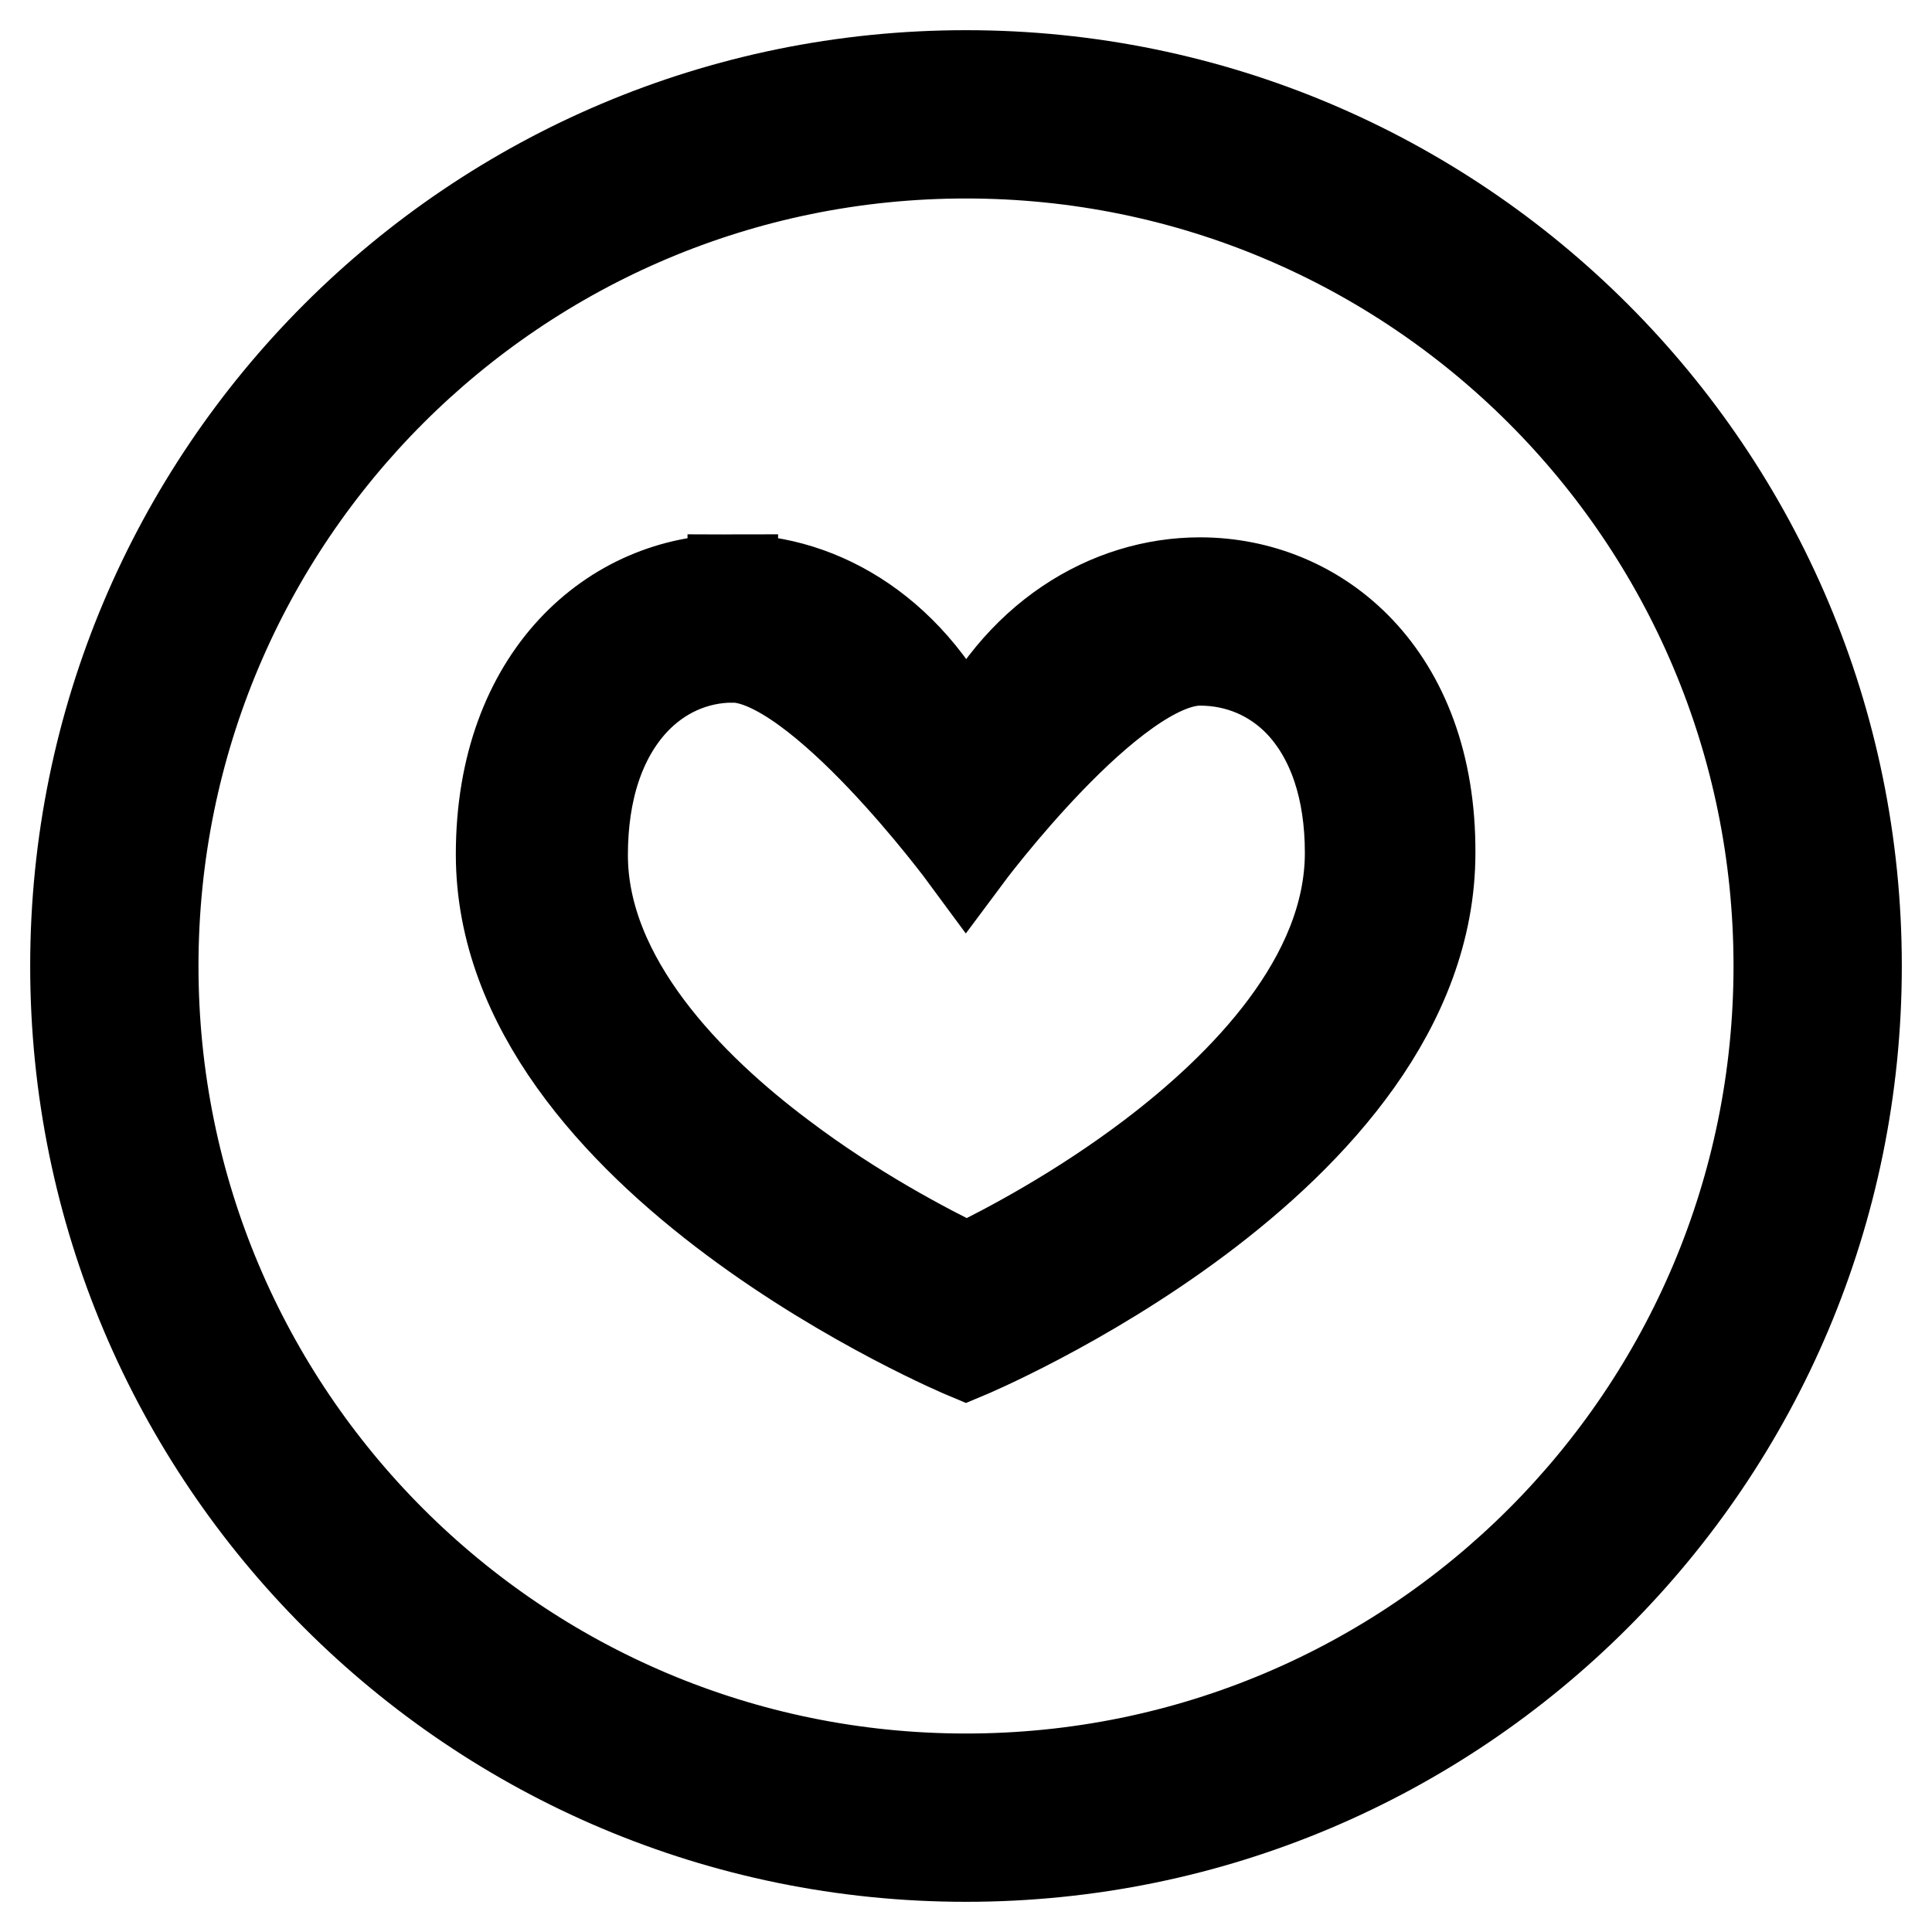 <?xml version="1.0" encoding="utf-8"?>
<!-- Svg Vector Icons : http://www.onlinewebfonts.com/icon -->
<!DOCTYPE svg PUBLIC "-//W3C//DTD SVG 1.1//EN" "http://www.w3.org/Graphics/SVG/1.1/DTD/svg11.dtd">
<svg version="1.1" xmlns="http://www.w3.org/2000/svg" xmlns:xlink="http://www.w3.org/1999/xlink" x="0px" y="0px" viewBox="0 0 256 256" enable-background="new 0 0 256 256" xml:space="preserve">
<g> <path stroke-width="12" fill-opacity="0" stroke="#000000"  d="M128,10C62.8,10,10,62.8,10,128c0,65.2,52.8,118,118,118c65.2,0,118-52.8,118-118C246,62.8,193.2,10,128,10 L128,10z M128,235.7c-59.5,0-107.7-48.2-107.7-107.7C20.3,68.5,68.5,20.3,128,20.3c59.5,0,107.7,48.2,107.7,107.7 C235.7,187.5,187.5,235.7,128,235.7z M159,77.2c-12,0-24.4,7.2-31,22c-6.8-15.2-19.1-22.4-30.9-22.4l0,10.3 c11.4,0,30.9,26.5,30.9,26.5s19.4-26.1,31-26.1c5.1,0,9.8,2,13.3,5.7c4.3,4.6,6.6,11.4,6.6,19.8c0,16.8-14.3,31.1-26.3,40.2 c-9.5,7.2-19.1,12.3-24.5,14.9c-5.4-2.6-15.1-7.7-24.6-14.9c-12-9-26.3-23.3-26.3-39.9c0-8.5,2.3-15.5,6.7-20.3 c3.5-3.8,8.2-5.9,13.2-5.9l0-10.3c-15.8,0-30.7,12.8-30.7,36.4c0,40.5,61.6,66.2,61.6,66.2s61.5-25.6,61.5-66.4 C189.6,89.4,174.7,77.2,159,77.2L159,77.2z"/></g>
</svg>